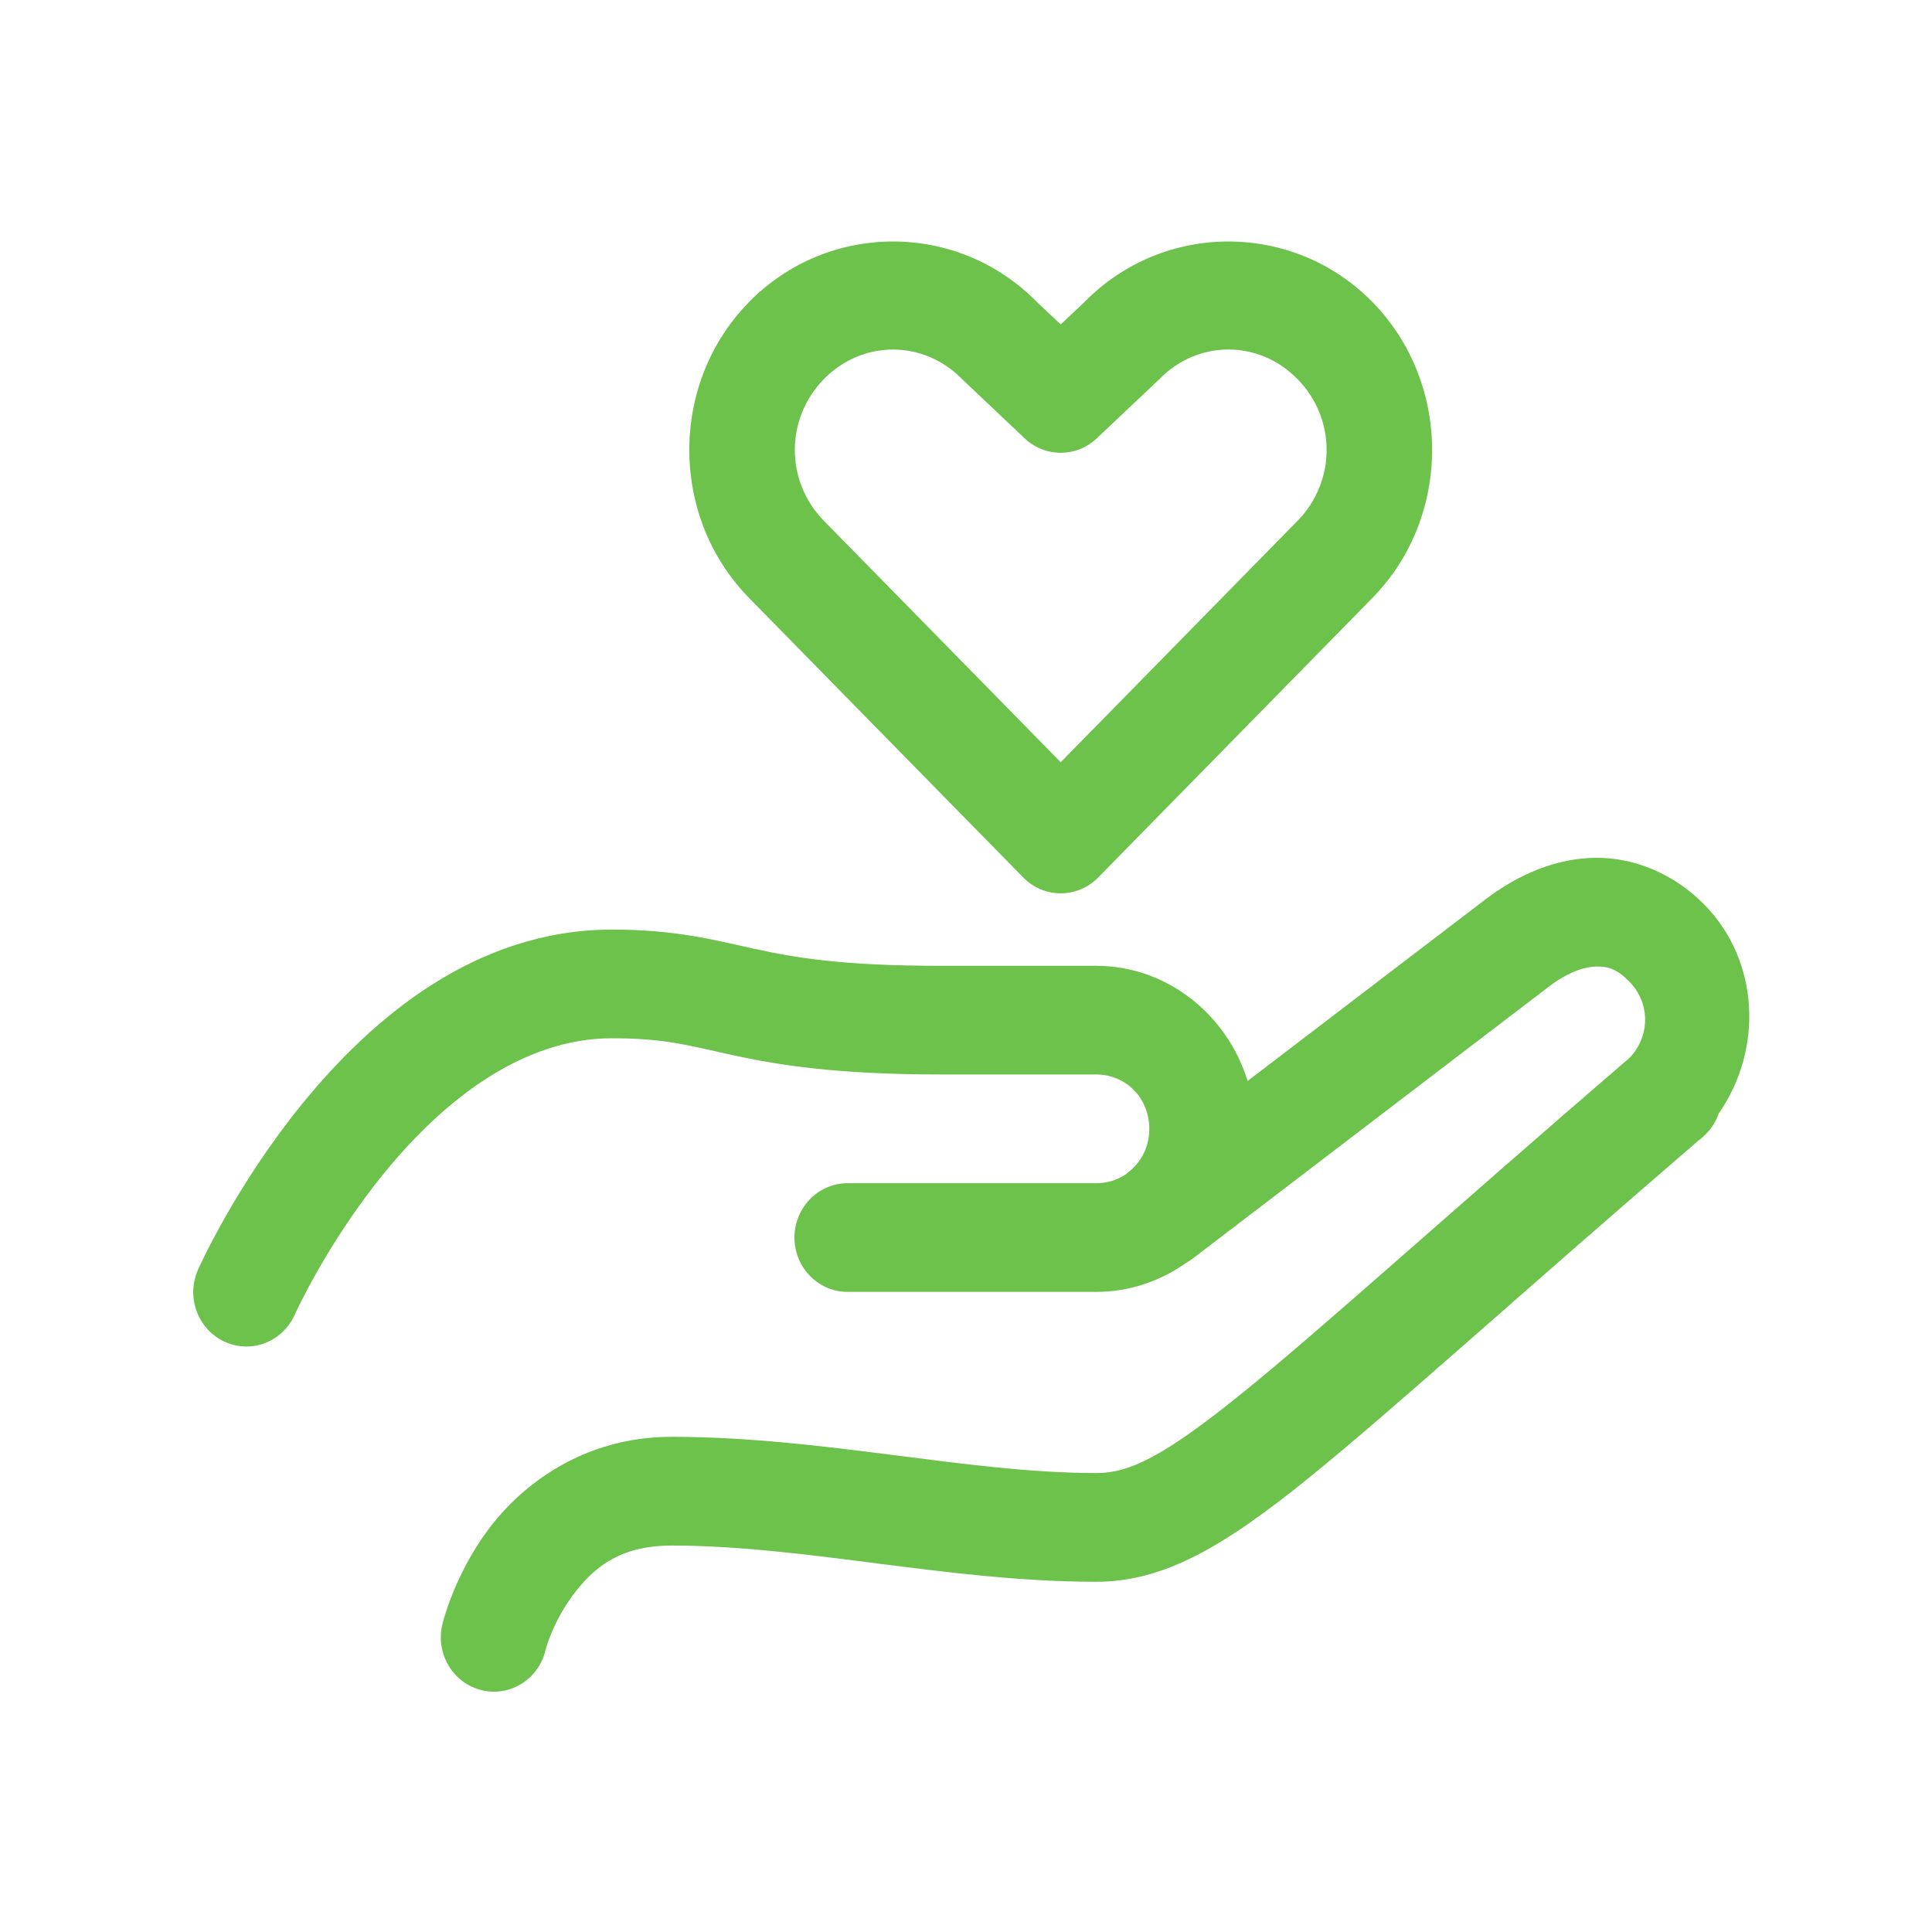 <svg xmlns="http://www.w3.org/2000/svg" width="40" height="40" viewBox="0 0 40 40">
    <g fill="none" fill-rule="evenodd">
        <g>
            <g>
                <g>
                    <g>
                        <path d="M0 0H40V40H0z" transform="translate(-165, -5737) translate(0, 5497) translate(135, 206) translate(30, 34)"/>
                        <g fill="#6CC24A" fill-rule="nonzero">
                            <path d="M14.489 0c-1.083 0-2.167.42-2.987 1.259-1.641 1.678-1.641 4.435 0 6.114v.001l5.683 5.793c.429.438 1.123.438 1.552 0l5.683-5.793v-.001c1.64-1.678 1.64-4.434.001-6.113-1.64-1.68-4.335-1.68-5.975 0l-.485.457-.486-.457C16.655.42 15.573 0 14.49 0zm6.945 2.236c.516 0 1.032.205 1.43.614l.002.001c.8.818.8 2.111 0 2.93l-4.905 5-4.905-5c-.8-.819-.8-2.112 0-2.93V2.85c.4-.41.917-.613 1.433-.613s1.031.204 1.43.613l.032.03 1.264 1.196c.421.398 1.07.398 1.492 0l1.264-1.195.032-.031c.399-.41.915-.614 1.431-.614zM29.04 12.76c-.821.007-1.601.34-2.294.867-.743.566-2.98 2.275-4.916 3.754-.42-1.371-1.666-2.385-3.136-2.385h-3.22c-2.061 0-3.022-.171-3.847-.35-.826-.18-1.622-.4-2.957-.4-2.848 0-4.995 1.87-6.402 3.594C.862 19.564.1 21.286.1 21.286c-.163.366-.123.793.105 1.12.229.328.61.505 1.001.467.392-.039.733-.288.896-.654 0 0 .659-1.47 1.855-2.936 1.197-1.467 2.833-2.787 4.714-2.787 1.115 0 1.598.155 2.5.35.901.196 2.116.4 4.304.4h3.22c.62 0 1.1.49 1.1 1.126 0 .352-.151.655-.388.86l-.03.023c-.022.017-.042.034-.062.053l-.002.001c-.174.12-.386.188-.618.188h-5.132c-.396-.006-.765.207-.965.558-.2.35-.2.784 0 1.134.2.35.569.564.965.558h5.132c.69 0 1.33-.224 1.863-.6l.003-.002c.045-.026.09-.054.131-.086 0 0 6.27-4.79 7.367-5.625v-.002c.414-.314.76-.42 1.002-.421.243-.003.424.058.675.315.432.442.43 1.121.008 1.57-3.926 3.378-6.395 5.63-8.027 6.948-1.651 1.335-2.344 1.654-3.022 1.654-2.677 0-5.644-.75-8.797-.75-1.833 0-3.121 1.008-3.812 1.95-.69.942-.92 1.903-.92 1.903-.106.394.005.815.29 1.101.285.286.699.392 1.081.277.383-.116.675-.434.762-.833 0 0 .137-.54.546-1.097.409-.558.953-1.05 2.053-1.05 2.791 0 5.744.75 8.797.75 1.394 0 2.628-.717 4.386-2.138 1.735-1.403 4.173-3.631 8.075-6.989.048-.034.093-.073.135-.114.005-.005.006-.013.011-.018l.003.003.038-.04c.108-.115.19-.252.242-.4.914-1.315.854-3.144-.294-4.319-.608-.622-1.429-.981-2.25-.974z" transform="translate(-165, -5737) translate(0, 5497) translate(135, 206) translate(30, 34) translate(4, 5)"/>
                        </g>
                    </g>
                </g>
            </g>
        </g>
    </g>
</svg>
